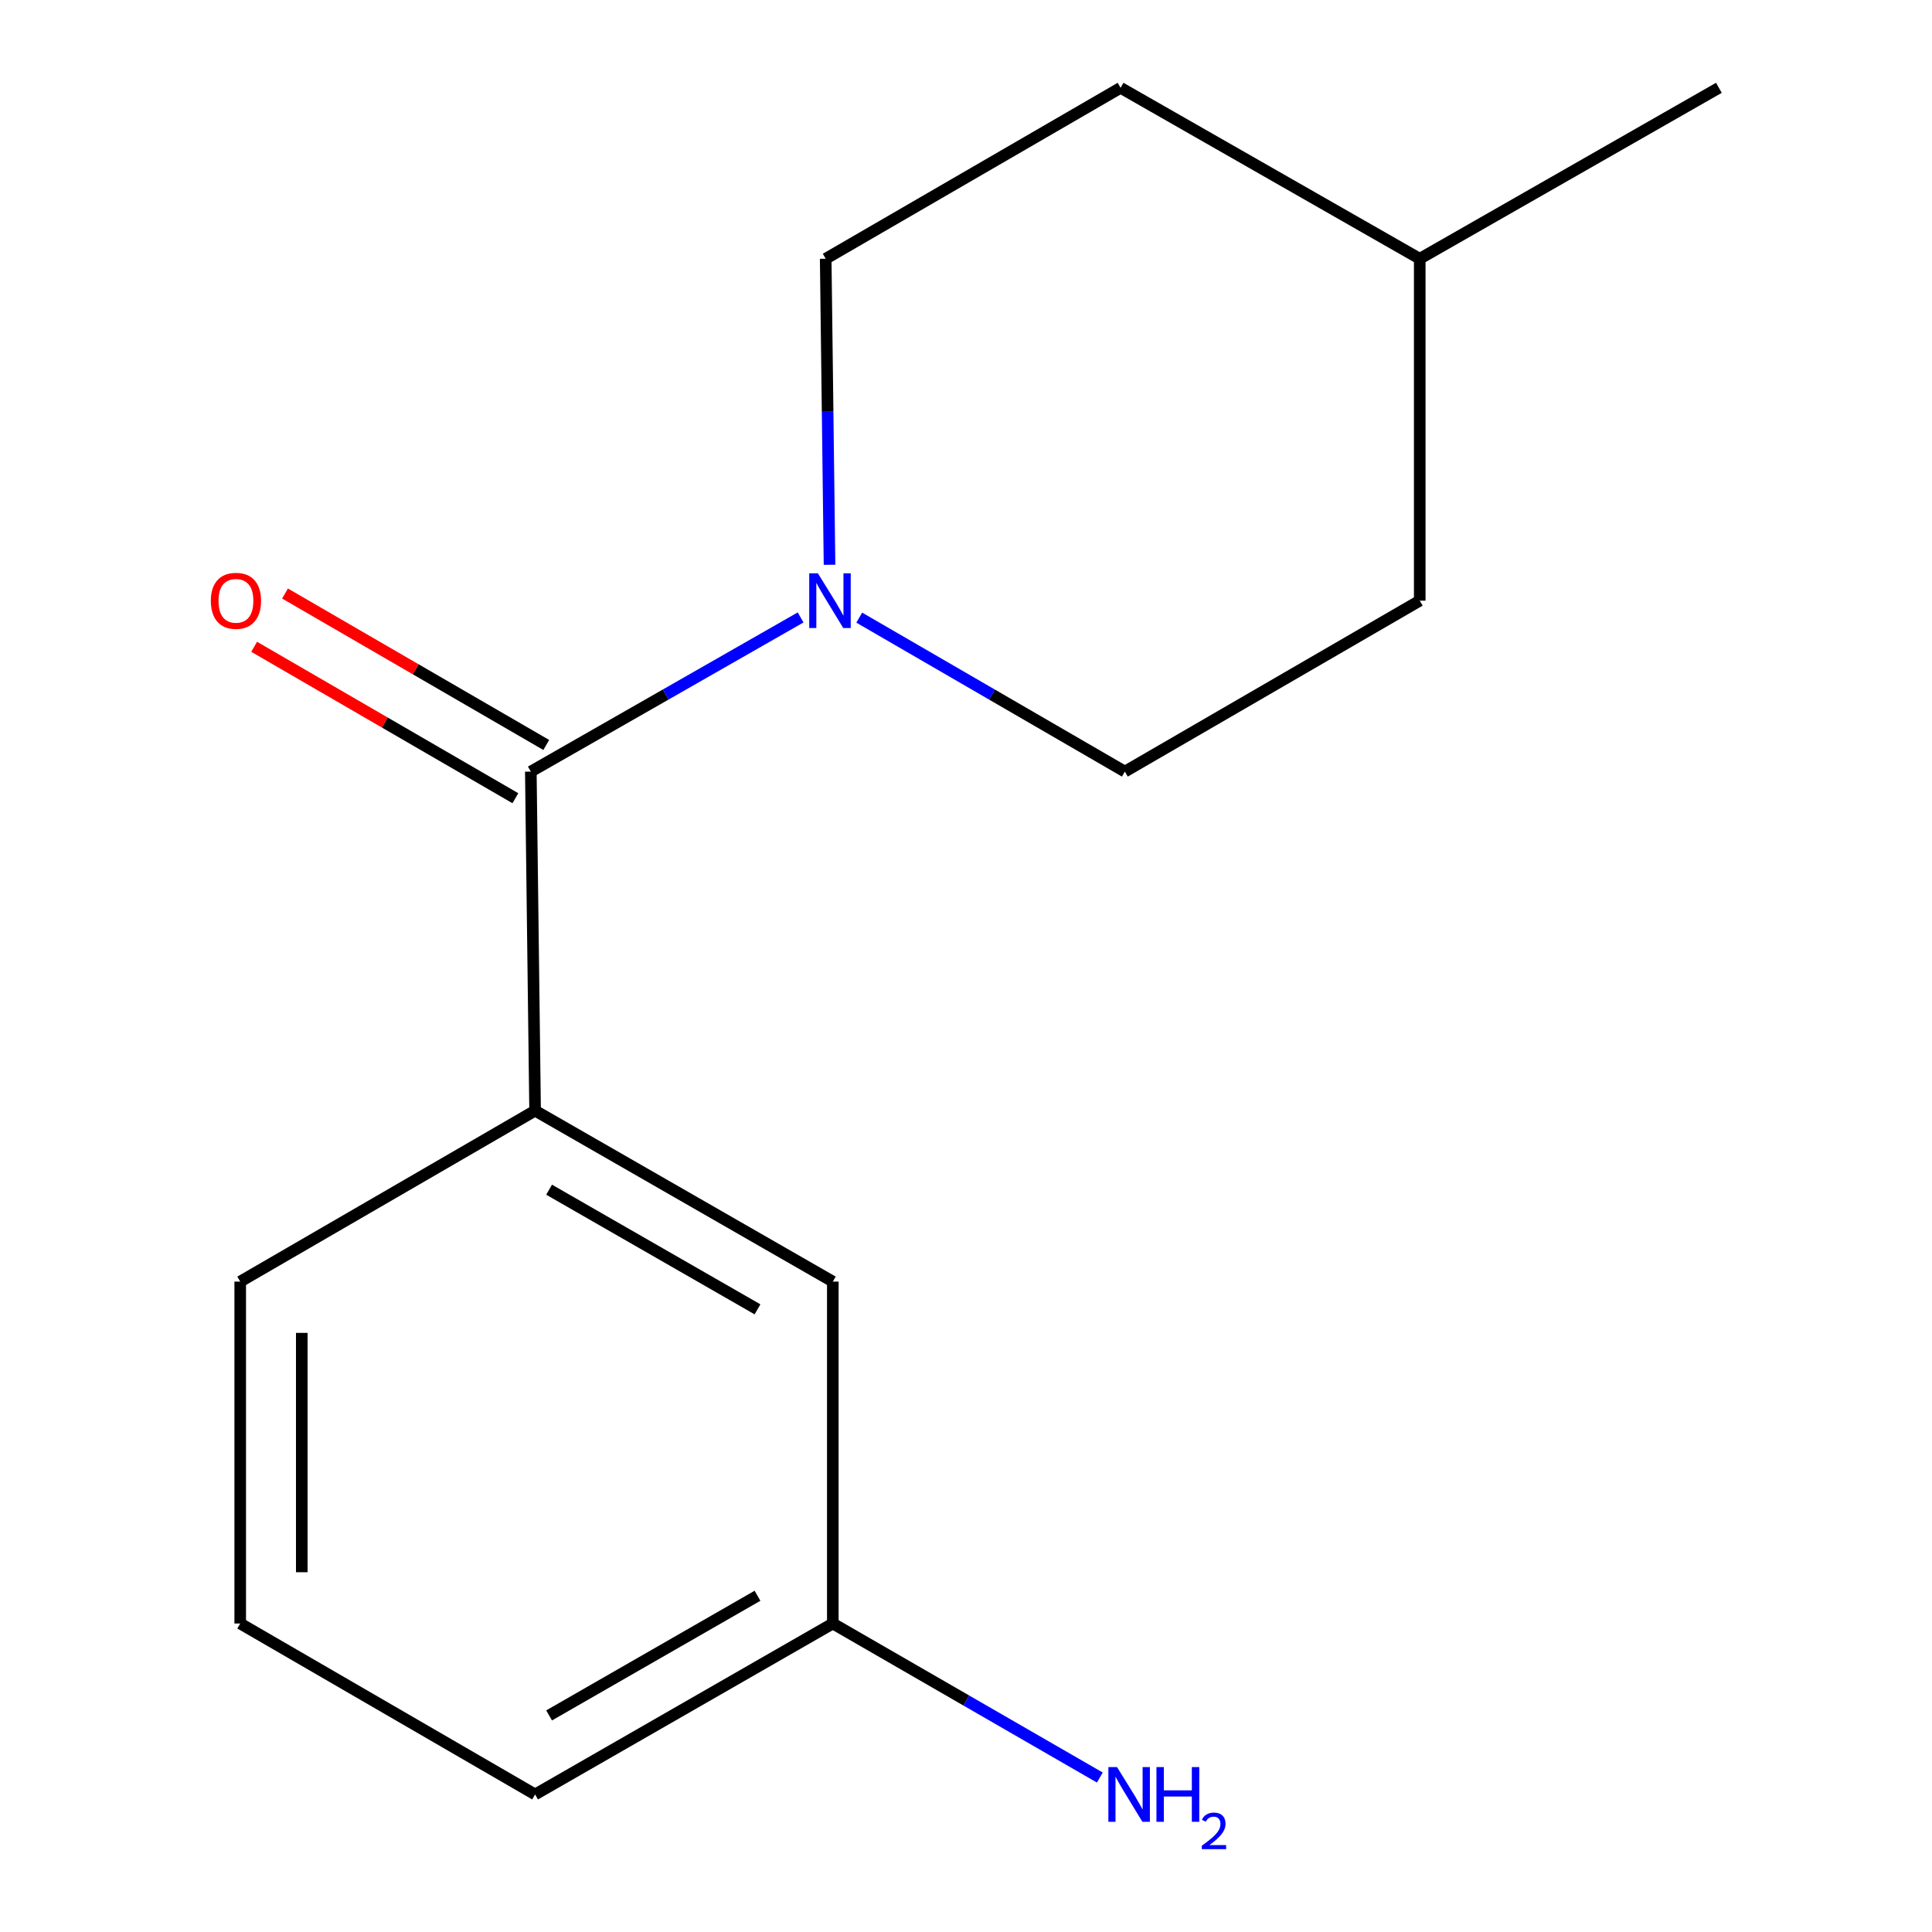 <?xml version='1.0' encoding='iso-8859-1'?>
<svg version='1.1' baseProfile='full'
              xmlns='http://www.w3.org/2000/svg'
                      xmlns:rdkit='http://www.rdkit.org/xml'
                      xmlns:xlink='http://www.w3.org/1999/xlink'
                  xml:space='preserve'
width='1000px' height='1000px' viewBox='0 0 1000 1000'>
<!-- END OF HEADER -->
<rect style='opacity:1.0;fill:#FFFFFF;stroke:none' width='1000' height='1000' x='0' y='0'> </rect>
<path class='bond-0' d='M 274.752,399.377 L 344.574,359.481' style='fill:none;fill-rule:evenodd;stroke:#000000;stroke-width:6px;stroke-linecap:butt;stroke-linejoin:miter;stroke-opacity:1' />
<path class='bond-0' d='M 344.574,359.481 L 414.396,319.585' style='fill:none;fill-rule:evenodd;stroke:#0000FF;stroke-width:6px;stroke-linecap:butt;stroke-linejoin:miter;stroke-opacity:1' />
<path class='bond-1' d='M 274.752,399.377 L 276.965,574.878' style='fill:none;fill-rule:evenodd;stroke:#000000;stroke-width:6px;stroke-linecap:butt;stroke-linejoin:miter;stroke-opacity:1' />
<path class='bond-2' d='M 282.742,385.593 L 215.133,346.402' style='fill:none;fill-rule:evenodd;stroke:#000000;stroke-width:6px;stroke-linecap:butt;stroke-linejoin:miter;stroke-opacity:1' />
<path class='bond-2' d='M 215.133,346.402 L 147.523,307.21' style='fill:none;fill-rule:evenodd;stroke:#FF0000;stroke-width:6px;stroke-linecap:butt;stroke-linejoin:miter;stroke-opacity:1' />
<path class='bond-2' d='M 266.762,413.161 L 199.152,373.969' style='fill:none;fill-rule:evenodd;stroke:#000000;stroke-width:6px;stroke-linecap:butt;stroke-linejoin:miter;stroke-opacity:1' />
<path class='bond-2' d='M 199.152,373.969 L 131.543,334.777' style='fill:none;fill-rule:evenodd;stroke:#FF0000;stroke-width:6px;stroke-linecap:butt;stroke-linejoin:miter;stroke-opacity:1' />
<path class='bond-4' d='M 444.745,319.683 L 513.484,359.53' style='fill:none;fill-rule:evenodd;stroke:#0000FF;stroke-width:6px;stroke-linecap:butt;stroke-linejoin:miter;stroke-opacity:1' />
<path class='bond-4' d='M 513.484,359.53 L 582.224,399.377' style='fill:none;fill-rule:evenodd;stroke:#000000;stroke-width:6px;stroke-linecap:butt;stroke-linejoin:miter;stroke-opacity:1' />
<path class='bond-5' d='M 429.362,292.316 L 428.372,213.124' style='fill:none;fill-rule:evenodd;stroke:#0000FF;stroke-width:6px;stroke-linecap:butt;stroke-linejoin:miter;stroke-opacity:1' />
<path class='bond-5' d='M 428.372,213.124 L 427.381,133.931' style='fill:none;fill-rule:evenodd;stroke:#000000;stroke-width:6px;stroke-linecap:butt;stroke-linejoin:miter;stroke-opacity:1' />
<path class='bond-3' d='M 276.965,574.878 L 431.064,663.354' style='fill:none;fill-rule:evenodd;stroke:#000000;stroke-width:6px;stroke-linecap:butt;stroke-linejoin:miter;stroke-opacity:1' />
<path class='bond-3' d='M 284.214,615.783 L 392.083,677.716' style='fill:none;fill-rule:evenodd;stroke:#000000;stroke-width:6px;stroke-linecap:butt;stroke-linejoin:miter;stroke-opacity:1' />
<path class='bond-10' d='M 276.965,574.878 L 124.335,663.354' style='fill:none;fill-rule:evenodd;stroke:#000000;stroke-width:6px;stroke-linecap:butt;stroke-linejoin:miter;stroke-opacity:1' />
<path class='bond-6' d='M 431.064,663.354 L 431.064,840.324' style='fill:none;fill-rule:evenodd;stroke:#000000;stroke-width:6px;stroke-linecap:butt;stroke-linejoin:miter;stroke-opacity:1' />
<path class='bond-8' d='M 582.224,399.377 L 734.853,310.901' style='fill:none;fill-rule:evenodd;stroke:#000000;stroke-width:6px;stroke-linecap:butt;stroke-linejoin:miter;stroke-opacity:1' />
<path class='bond-9' d='M 427.381,133.931 L 580.011,45.455' style='fill:none;fill-rule:evenodd;stroke:#000000;stroke-width:6px;stroke-linecap:butt;stroke-linejoin:miter;stroke-opacity:1' />
<path class='bond-7' d='M 431.064,840.324 L 500.167,880.188' style='fill:none;fill-rule:evenodd;stroke:#000000;stroke-width:6px;stroke-linecap:butt;stroke-linejoin:miter;stroke-opacity:1' />
<path class='bond-7' d='M 500.167,880.188 L 569.27,920.051' style='fill:none;fill-rule:evenodd;stroke:#0000FF;stroke-width:6px;stroke-linecap:butt;stroke-linejoin:miter;stroke-opacity:1' />
<path class='bond-15' d='M 431.064,840.324 L 276.965,928.801' style='fill:none;fill-rule:evenodd;stroke:#000000;stroke-width:6px;stroke-linecap:butt;stroke-linejoin:miter;stroke-opacity:1' />
<path class='bond-15' d='M 392.083,825.962 L 284.214,887.896' style='fill:none;fill-rule:evenodd;stroke:#000000;stroke-width:6px;stroke-linecap:butt;stroke-linejoin:miter;stroke-opacity:1' />
<path class='bond-16' d='M 734.853,310.901 L 734.853,133.931' style='fill:none;fill-rule:evenodd;stroke:#000000;stroke-width:6px;stroke-linecap:butt;stroke-linejoin:miter;stroke-opacity:1' />
<path class='bond-11' d='M 580.011,45.455 L 734.853,133.931' style='fill:none;fill-rule:evenodd;stroke:#000000;stroke-width:6px;stroke-linecap:butt;stroke-linejoin:miter;stroke-opacity:1' />
<path class='bond-12' d='M 124.335,663.354 L 124.335,840.324' style='fill:none;fill-rule:evenodd;stroke:#000000;stroke-width:6px;stroke-linecap:butt;stroke-linejoin:miter;stroke-opacity:1' />
<path class='bond-12' d='M 156.2,689.9 L 156.2,813.779' style='fill:none;fill-rule:evenodd;stroke:#000000;stroke-width:6px;stroke-linecap:butt;stroke-linejoin:miter;stroke-opacity:1' />
<path class='bond-14' d='M 734.853,133.931 L 889.695,45.455' style='fill:none;fill-rule:evenodd;stroke:#000000;stroke-width:6px;stroke-linecap:butt;stroke-linejoin:miter;stroke-opacity:1' />
<path class='bond-13' d='M 124.335,840.324 L 276.965,928.801' style='fill:none;fill-rule:evenodd;stroke:#000000;stroke-width:6px;stroke-linecap:butt;stroke-linejoin:miter;stroke-opacity:1' />
<path  class='atom-1' d='M 423.334 296.741
L 432.614 311.741
Q 433.534 313.221, 435.014 315.901
Q 436.494 318.581, 436.574 318.741
L 436.574 296.741
L 440.334 296.741
L 440.334 325.061
L 436.454 325.061
L 426.494 308.661
Q 425.334 306.741, 424.094 304.541
Q 422.894 302.341, 422.534 301.661
L 422.534 325.061
L 418.854 325.061
L 418.854 296.741
L 423.334 296.741
' fill='#0000FF'/>
<path  class='atom-3' d='M 109.123 310.981
Q 109.123 304.181, 112.483 300.381
Q 115.843 296.581, 122.123 296.581
Q 128.403 296.581, 131.763 300.381
Q 135.123 304.181, 135.123 310.981
Q 135.123 317.861, 131.723 321.781
Q 128.323 325.661, 122.123 325.661
Q 115.883 325.661, 112.483 321.781
Q 109.123 317.901, 109.123 310.981
M 122.123 322.461
Q 126.443 322.461, 128.763 319.581
Q 131.123 316.661, 131.123 310.981
Q 131.123 305.421, 128.763 302.621
Q 126.443 299.781, 122.123 299.781
Q 117.803 299.781, 115.443 302.581
Q 113.123 305.381, 113.123 310.981
Q 113.123 316.701, 115.443 319.581
Q 117.803 322.461, 122.123 322.461
' fill='#FF0000'/>
<path  class='atom-8' d='M 578.176 914.641
L 587.456 929.641
Q 588.376 931.121, 589.856 933.801
Q 591.336 936.481, 591.416 936.641
L 591.416 914.641
L 595.176 914.641
L 595.176 942.961
L 591.296 942.961
L 581.336 926.561
Q 580.176 924.641, 578.936 922.441
Q 577.736 920.241, 577.376 919.561
L 577.376 942.961
L 573.696 942.961
L 573.696 914.641
L 578.176 914.641
' fill='#0000FF'/>
<path  class='atom-8' d='M 598.576 914.641
L 602.416 914.641
L 602.416 926.681
L 616.896 926.681
L 616.896 914.641
L 620.736 914.641
L 620.736 942.961
L 616.896 942.961
L 616.896 929.881
L 602.416 929.881
L 602.416 942.961
L 598.576 942.961
L 598.576 914.641
' fill='#0000FF'/>
<path  class='atom-8' d='M 622.109 941.967
Q 622.796 940.198, 624.432 939.221
Q 626.069 938.218, 628.34 938.218
Q 631.164 938.218, 632.748 939.749
Q 634.332 941.281, 634.332 944
Q 634.332 946.772, 632.273 949.359
Q 630.24 951.946, 626.016 955.009
L 634.649 955.009
L 634.649 957.121
L 622.056 957.121
L 622.056 955.352
Q 625.541 952.87, 627.6 951.022
Q 629.686 949.174, 630.689 947.511
Q 631.692 945.848, 631.692 944.132
Q 631.692 942.337, 630.795 941.333
Q 629.897 940.33, 628.34 940.33
Q 626.835 940.33, 625.832 940.937
Q 624.828 941.545, 624.116 942.891
L 622.109 941.967
' fill='#0000FF'/>
</svg>

